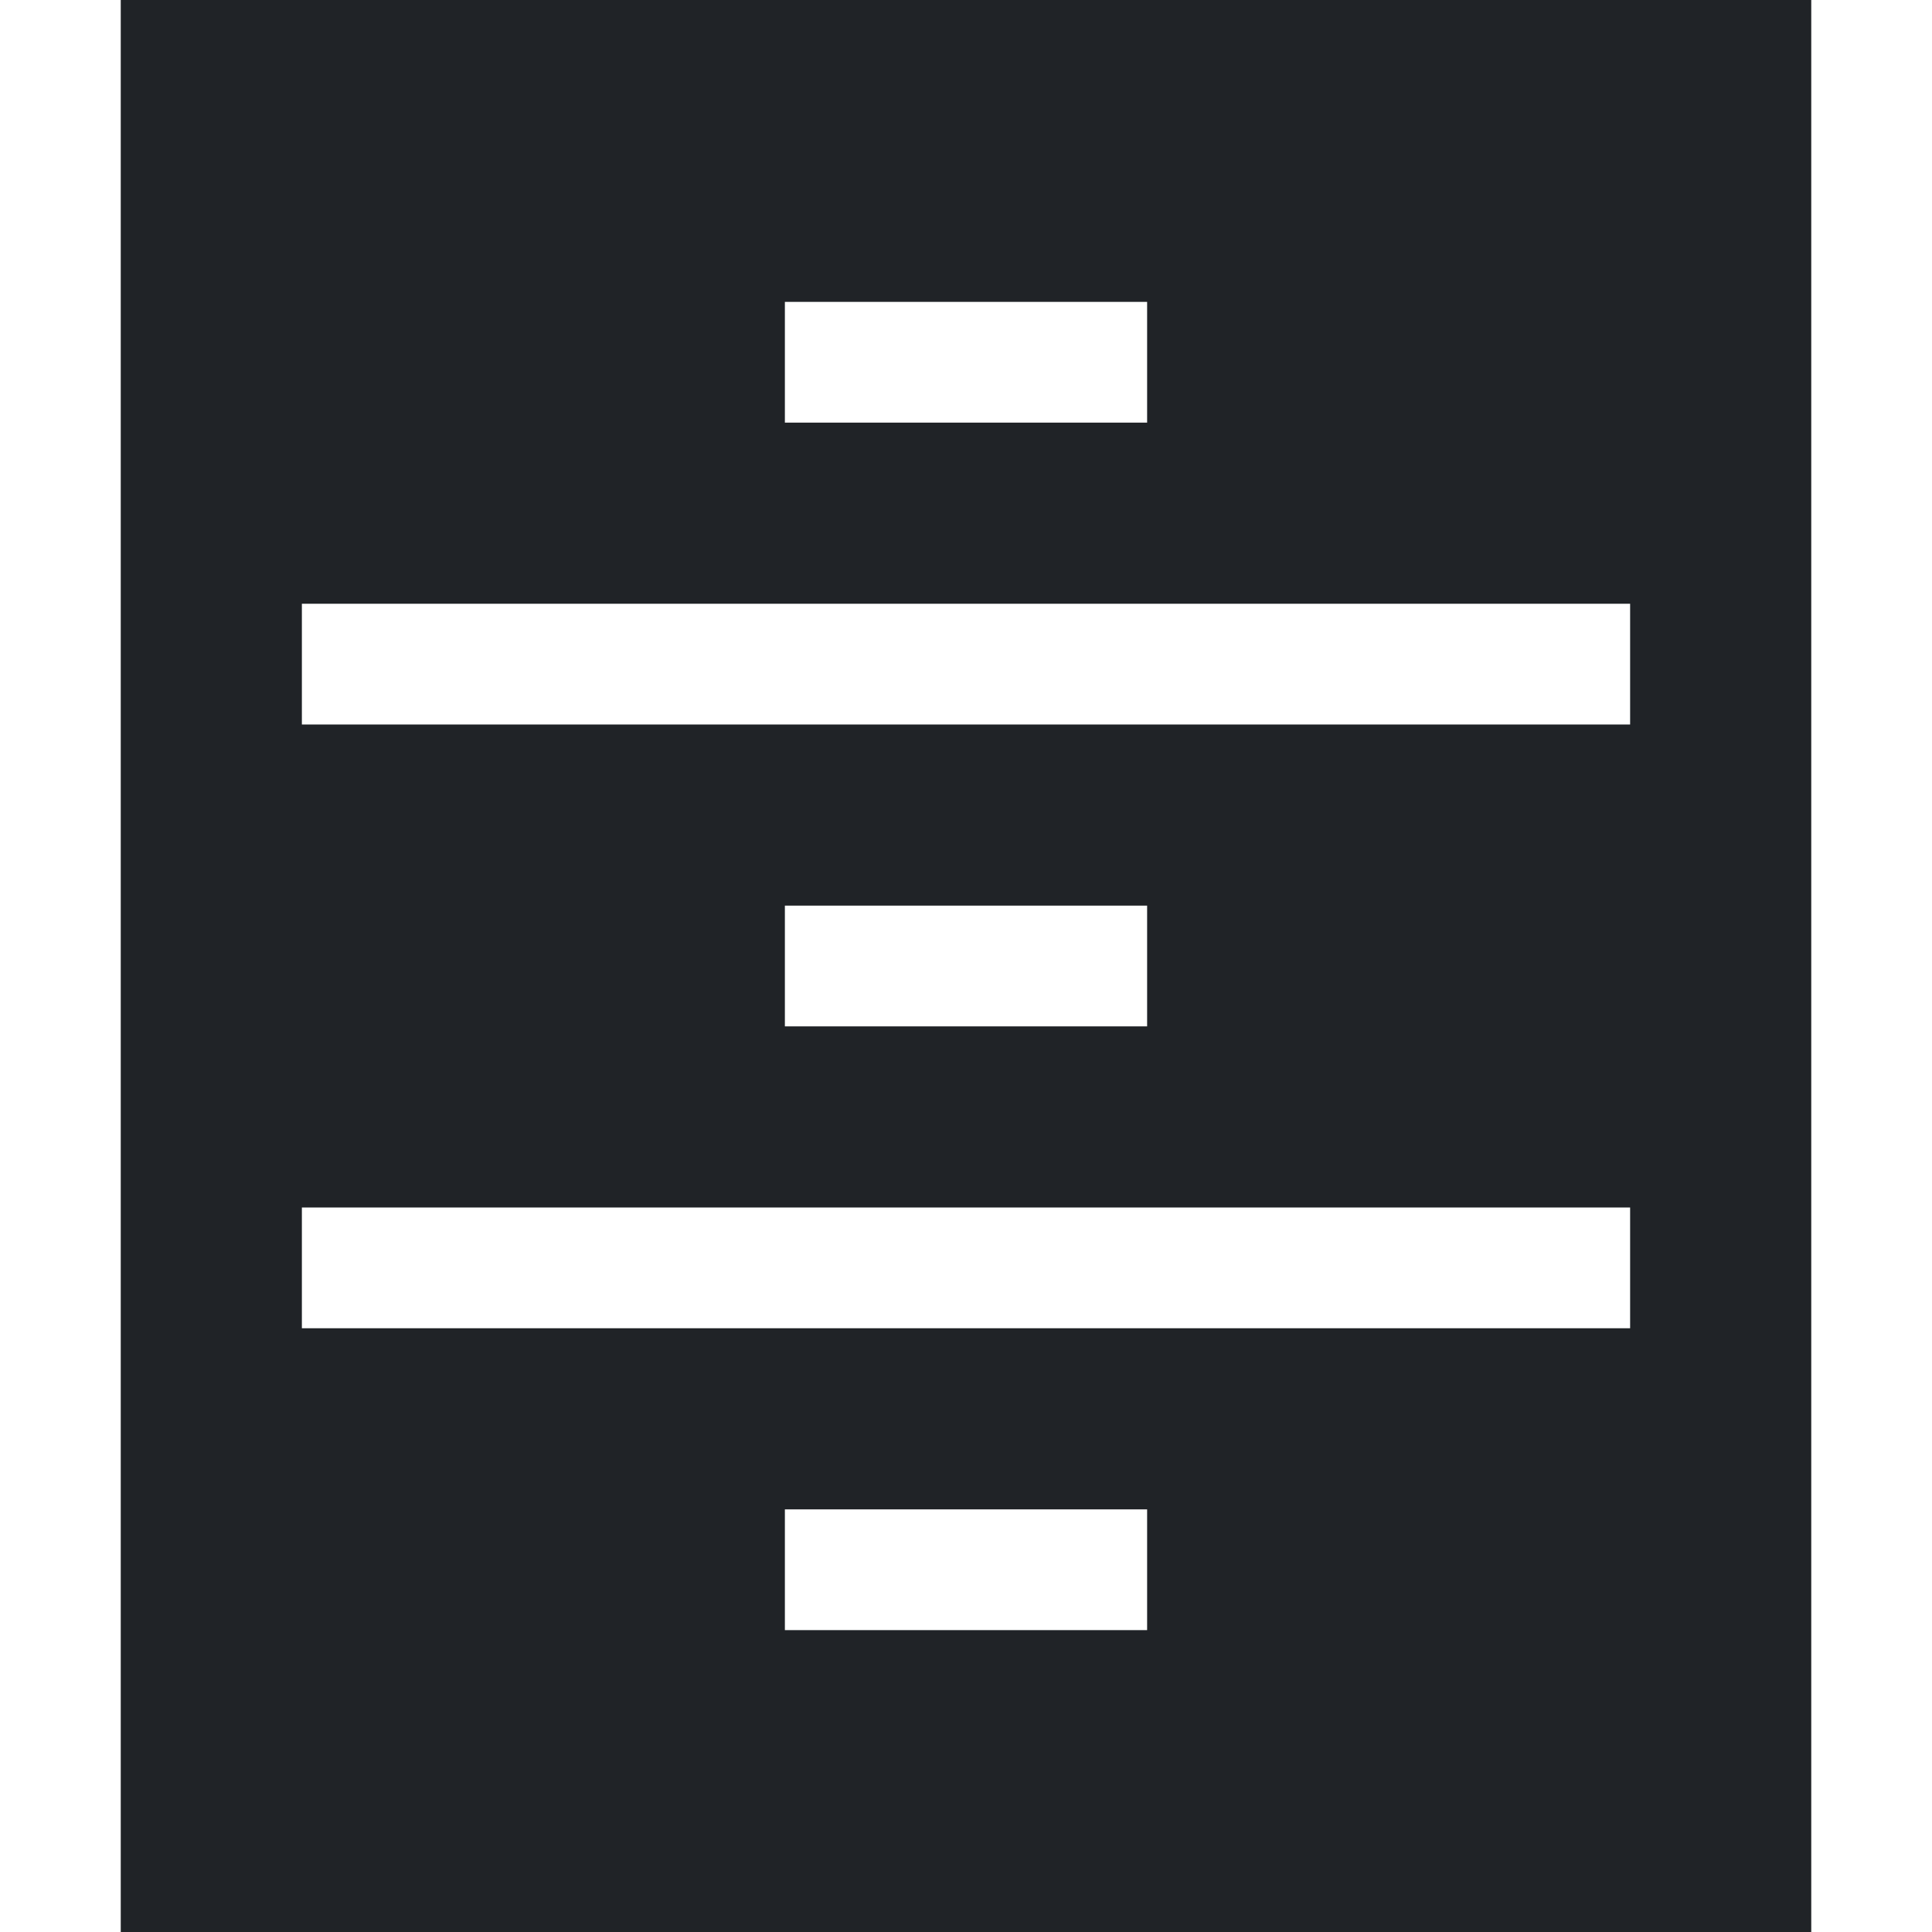 <?xml version="1.0" encoding="utf-8"?>
<!-- Uploaded to: SVG Repo, www.svgrepo.com, Generator: SVG Repo Mixer Tools -->
<svg width="800px" height="800px" viewBox="0 0 32 32" xmlns="http://www.w3.org/2000/svg">
<g fill="none" fill-rule="evenodd">
<path d="m0 0h32v32h-32z"/>
<path d="m30 0v32h-28v-32zm-11 25h-6v2h6zm8-5h-22v2h22zm-8-5h-6v2h6zm8-5h-22v2h22zm-8-5h-6v2h6z" fill="#202327"/>
</g>
</svg>